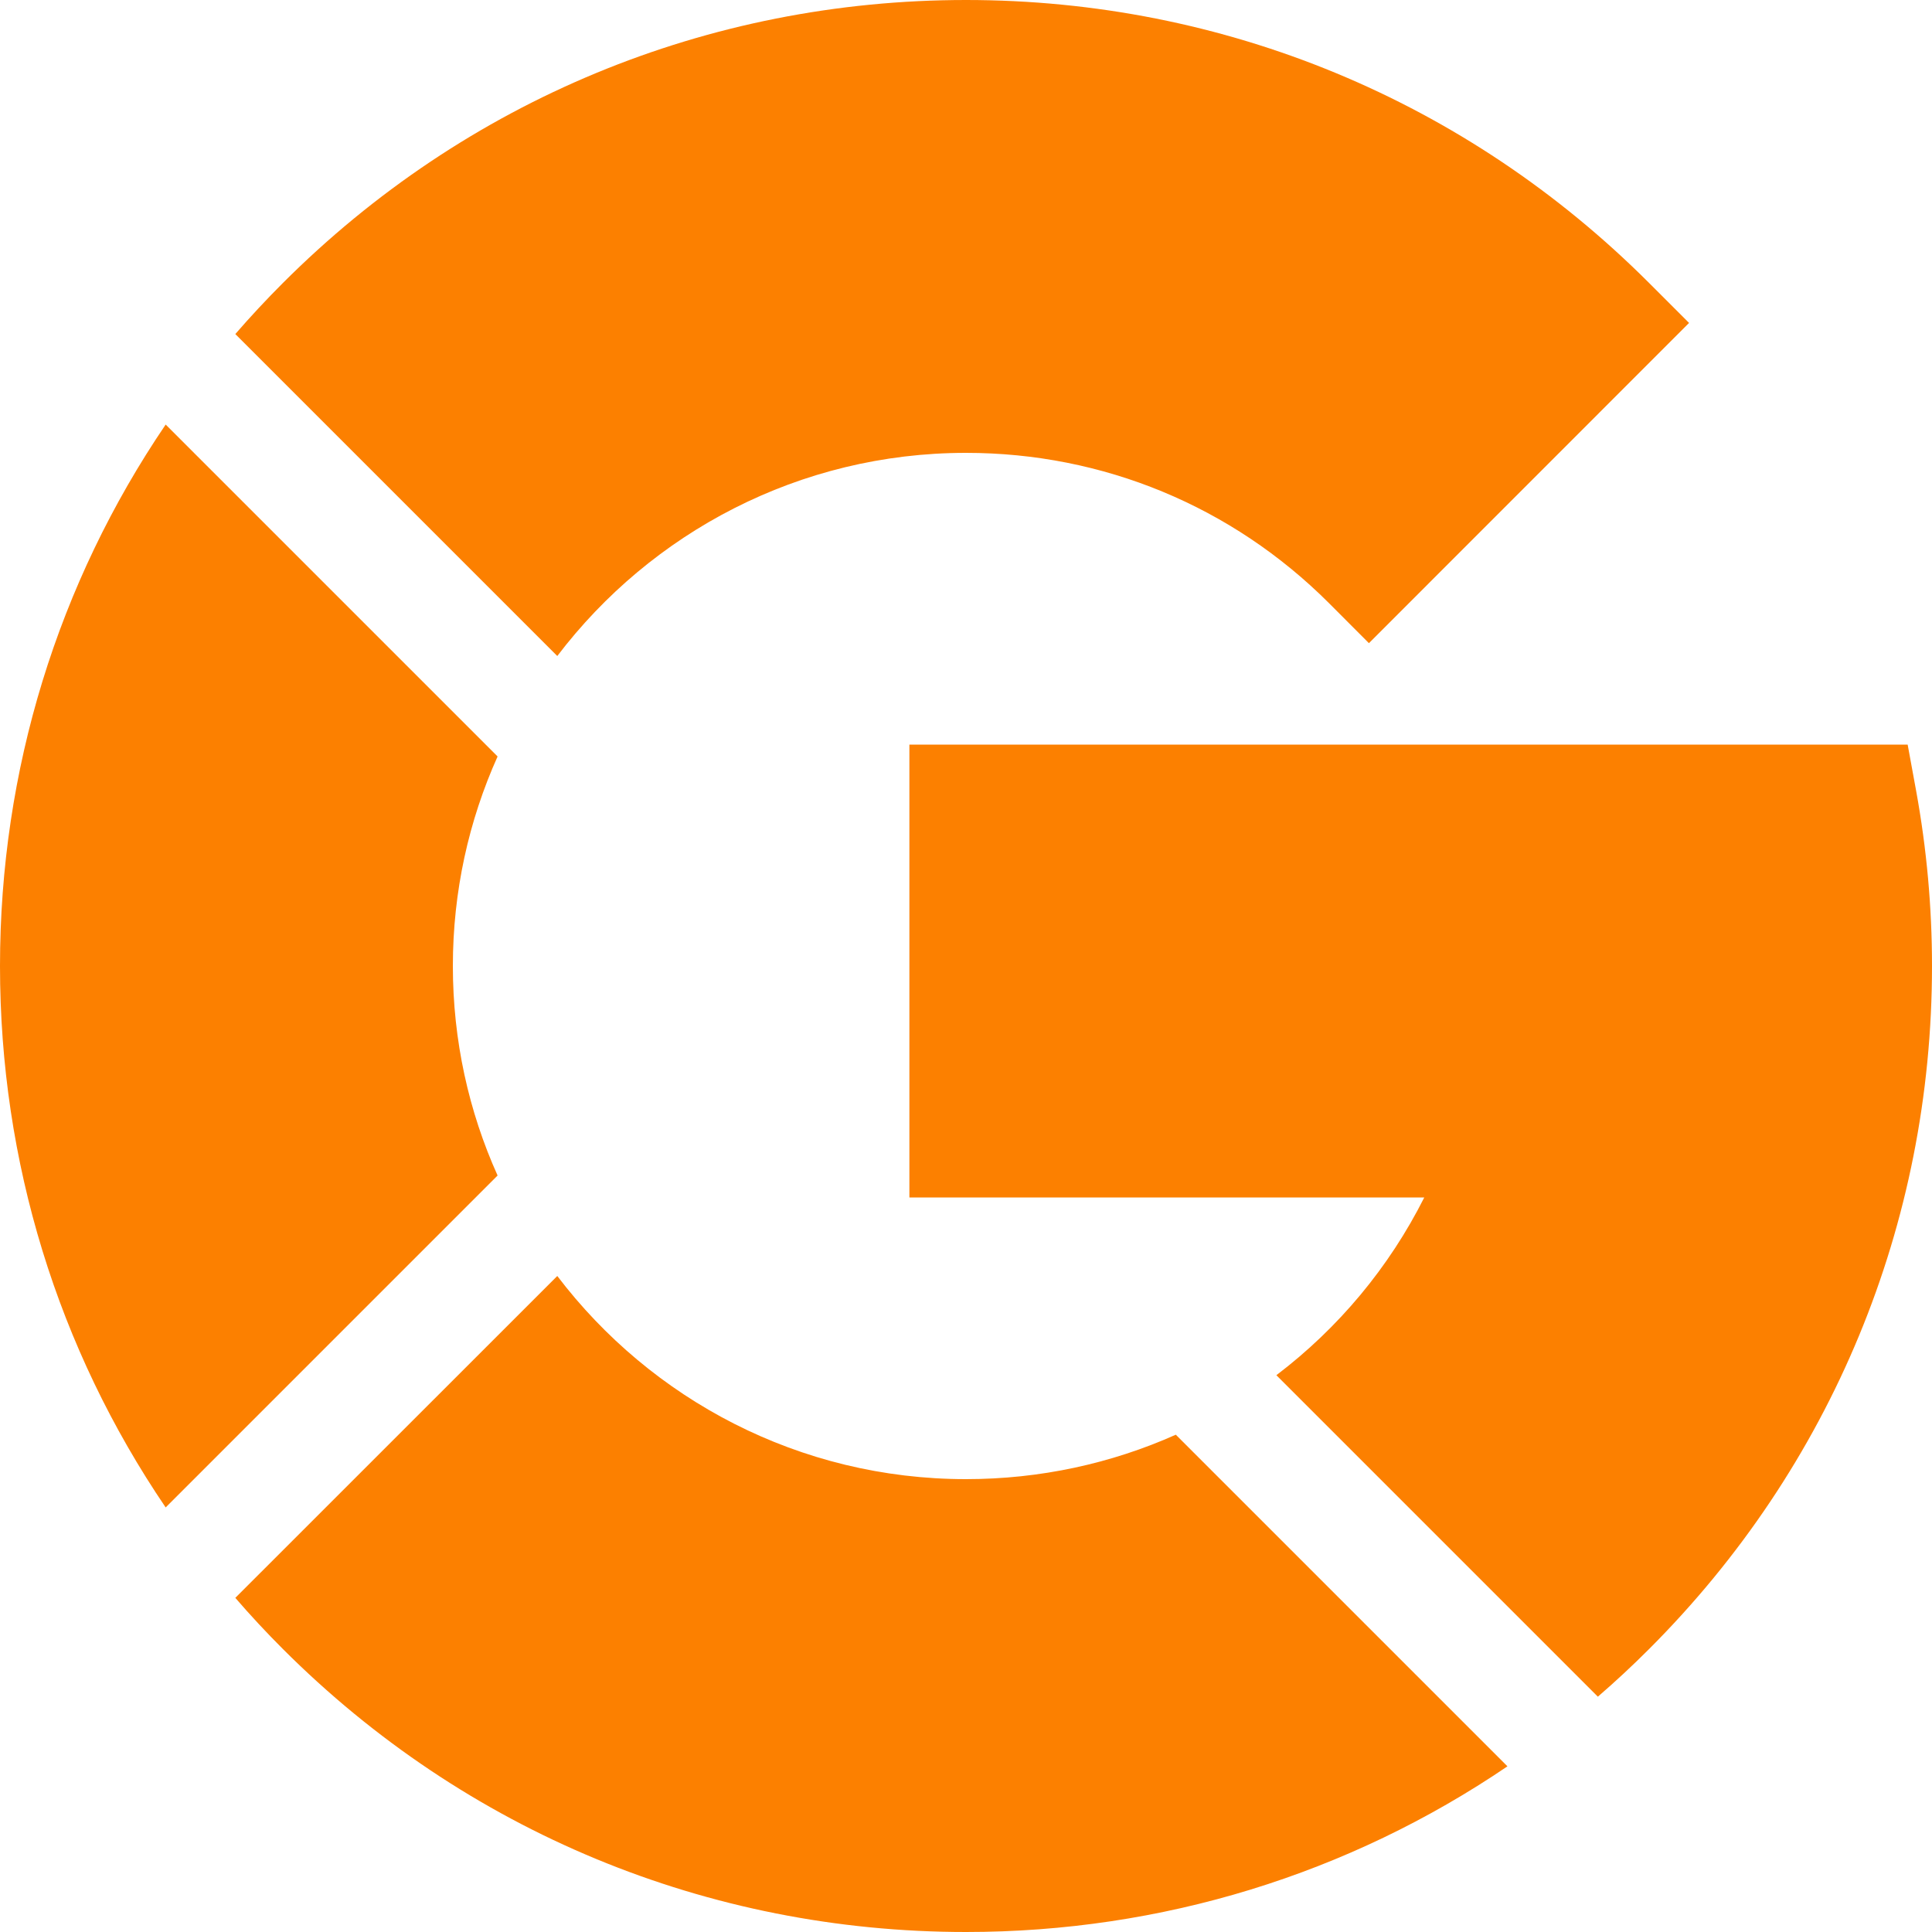 <svg width="20" height="20" viewBox="0 0 20 20" fill="none" xmlns="http://www.w3.org/2000/svg">
<path d="M5.769 6.791C6.74 5.514 8.275 4.688 10 4.688C11.419 4.688 12.753 5.24 13.757 6.243L14.171 6.658L17.485 3.343L17.071 2.929C15.182 1.04 12.671 0 10 0C7.329 0 4.818 1.04 2.929 2.929C2.758 3.1 2.594 3.276 2.436 3.458L5.769 6.791ZM16.541 17.564C16.724 17.406 16.9 17.242 17.071 17.071C18.96 15.182 20 12.671 20 10C20 9.392 19.945 8.786 19.836 8.188L19.748 7.708H9.414V12.396H14.744C14.381 13.118 13.857 13.747 13.213 14.236L16.541 17.564ZM12.172 14.852C11.504 15.15 10.768 15.312 10 15.312C8.275 15.312 6.74 14.486 5.769 13.209L2.436 16.541C2.594 16.724 2.758 16.9 2.929 17.071C4.818 18.96 7.329 20 10 20C12.028 20 13.963 19.4 15.605 18.285L12.172 14.852ZM5.151 12.169C4.853 11.507 4.688 10.772 4.688 10C4.688 9.228 4.853 8.494 5.151 7.831L1.715 4.395C0.6 6.037 0 7.972 0 10C0 12.028 0.6 13.963 1.715 15.605L5.151 12.169Z" fill="#FC8000"/>
</svg>
